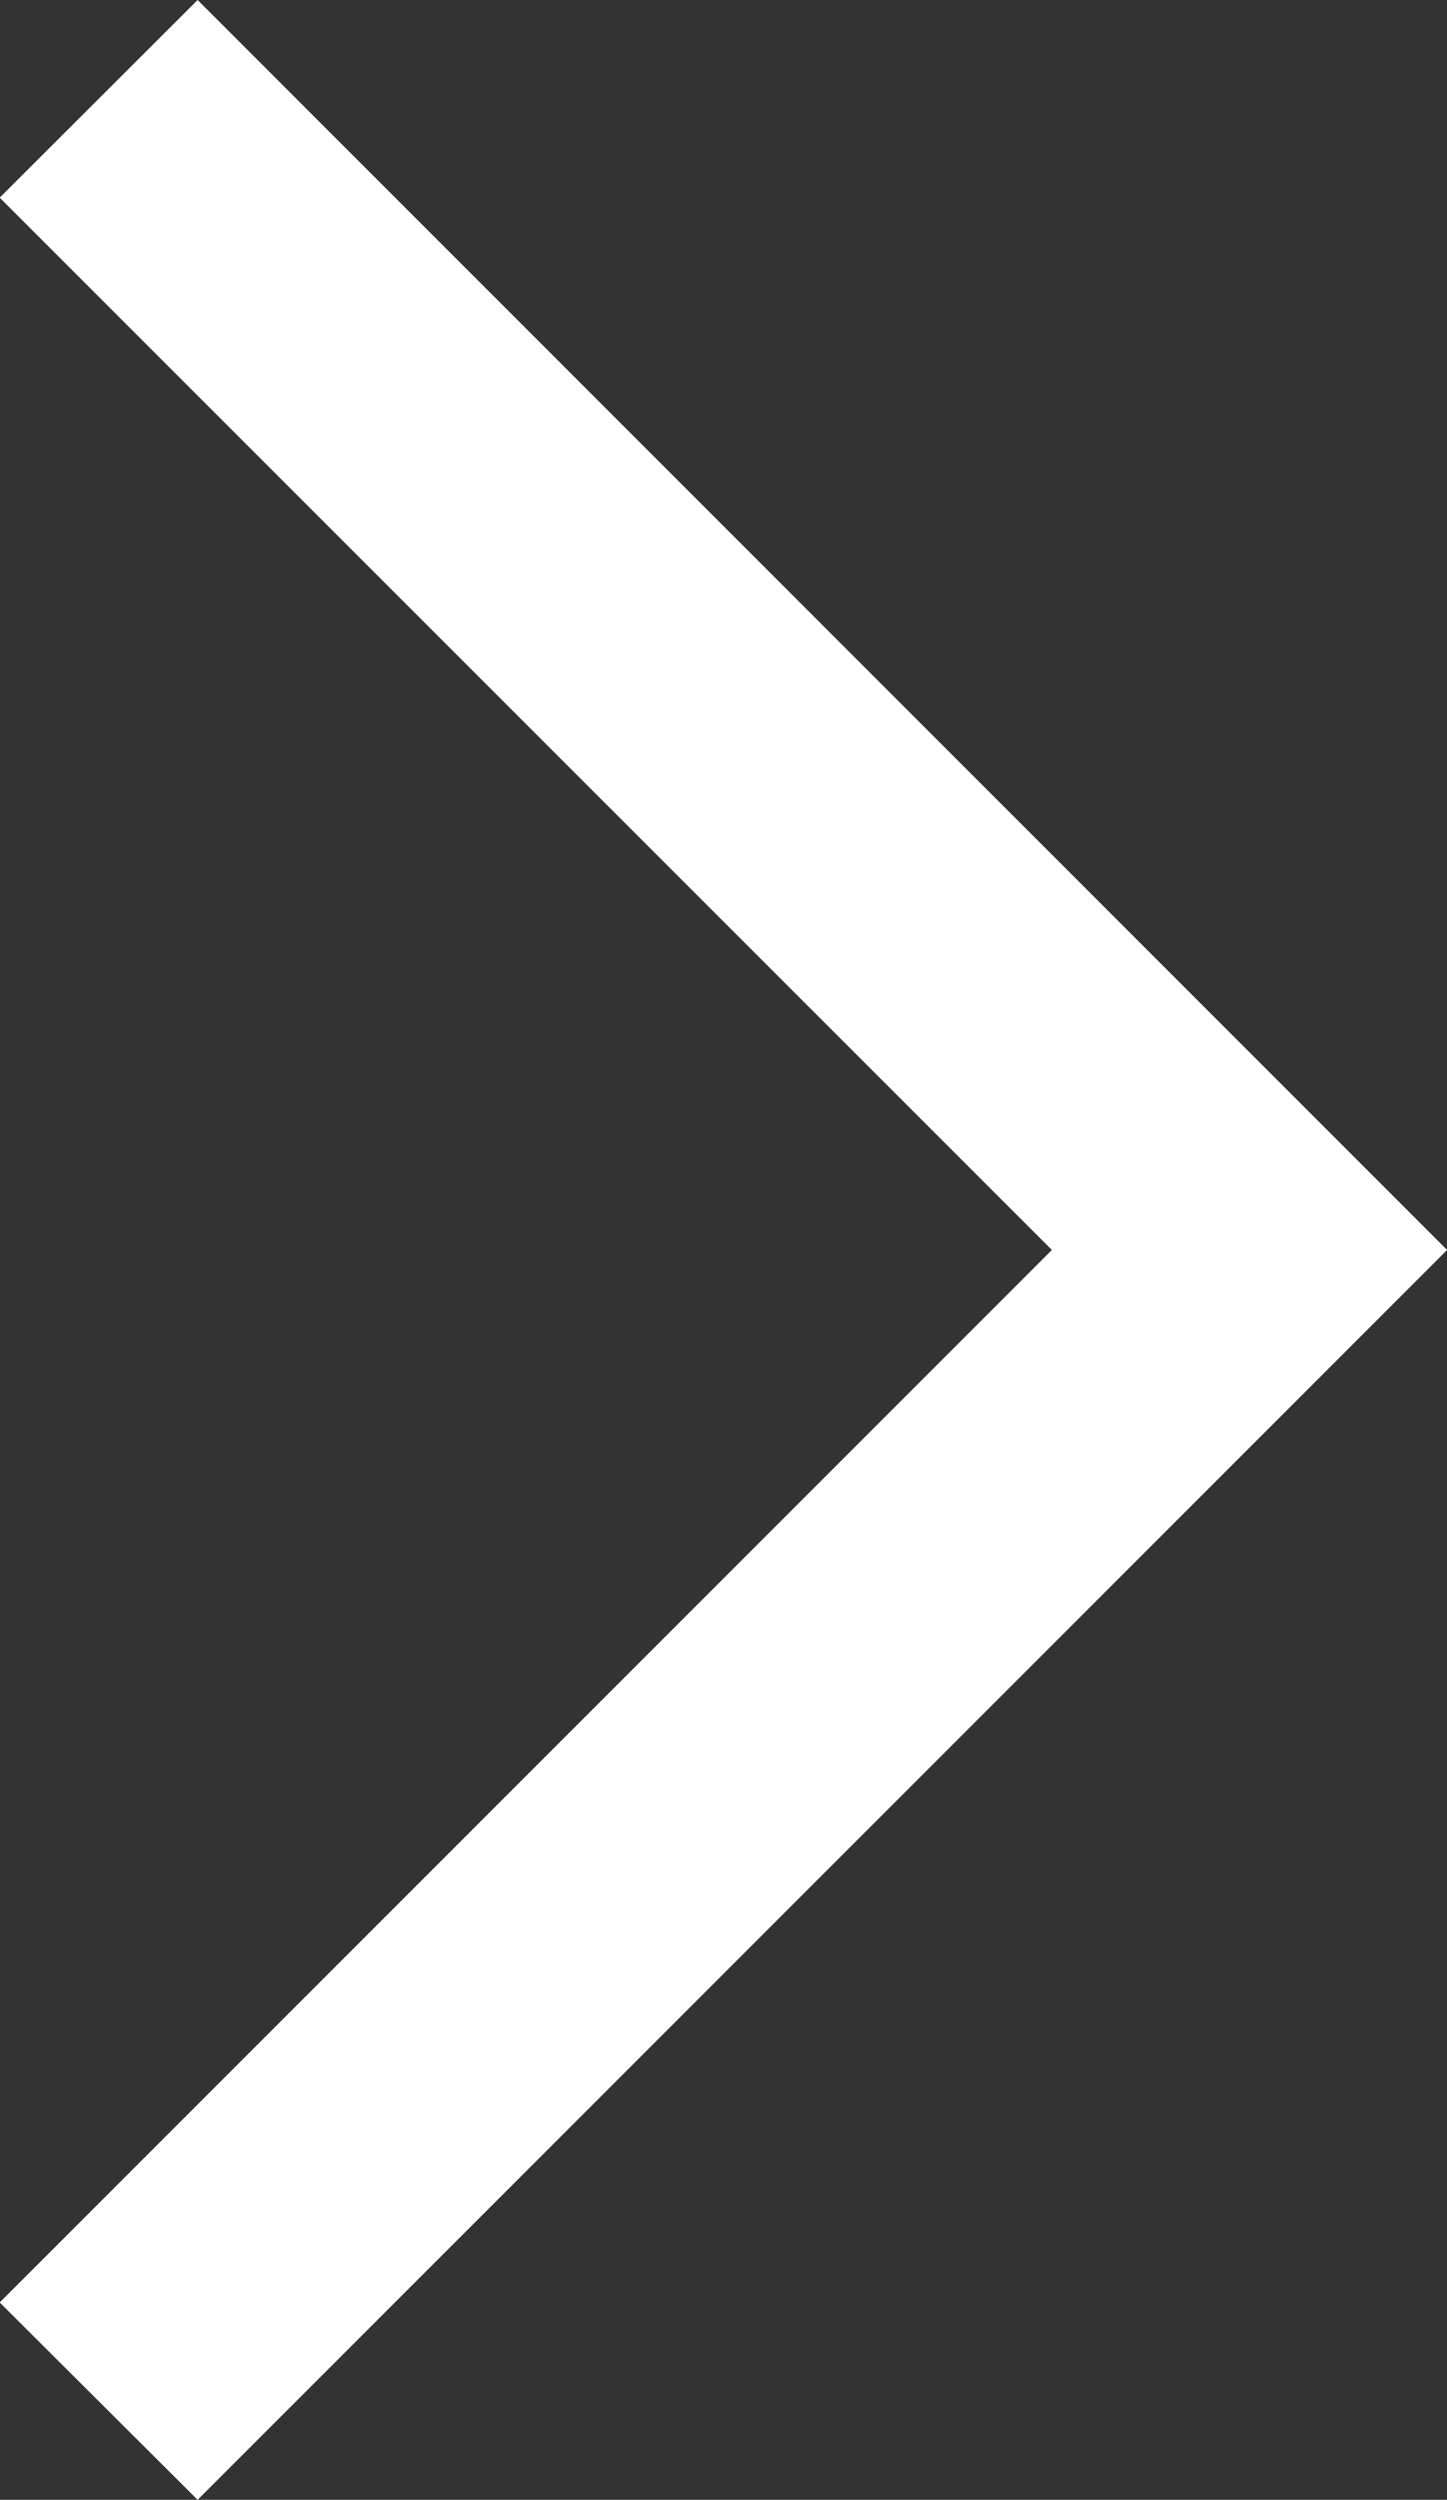 <svg id="グループ_2637" data-name="グループ 2637" xmlns="http://www.w3.org/2000/svg" width="14.396" height="24.863" viewBox="0 0 14.396 24.863">
  <rect x="0" y="0" width="14.396" height="24.863" fill="#333333" stroke="none"/>
  <path id="パス_96" data-name="パス 96" d="M1.966,14.4,0,12.431,12.432,0,24.863,12.431,22.9,14.4,12.432,3.932Z" transform="translate(14.397) rotate(90)" fill="#fff"/>
</svg>
